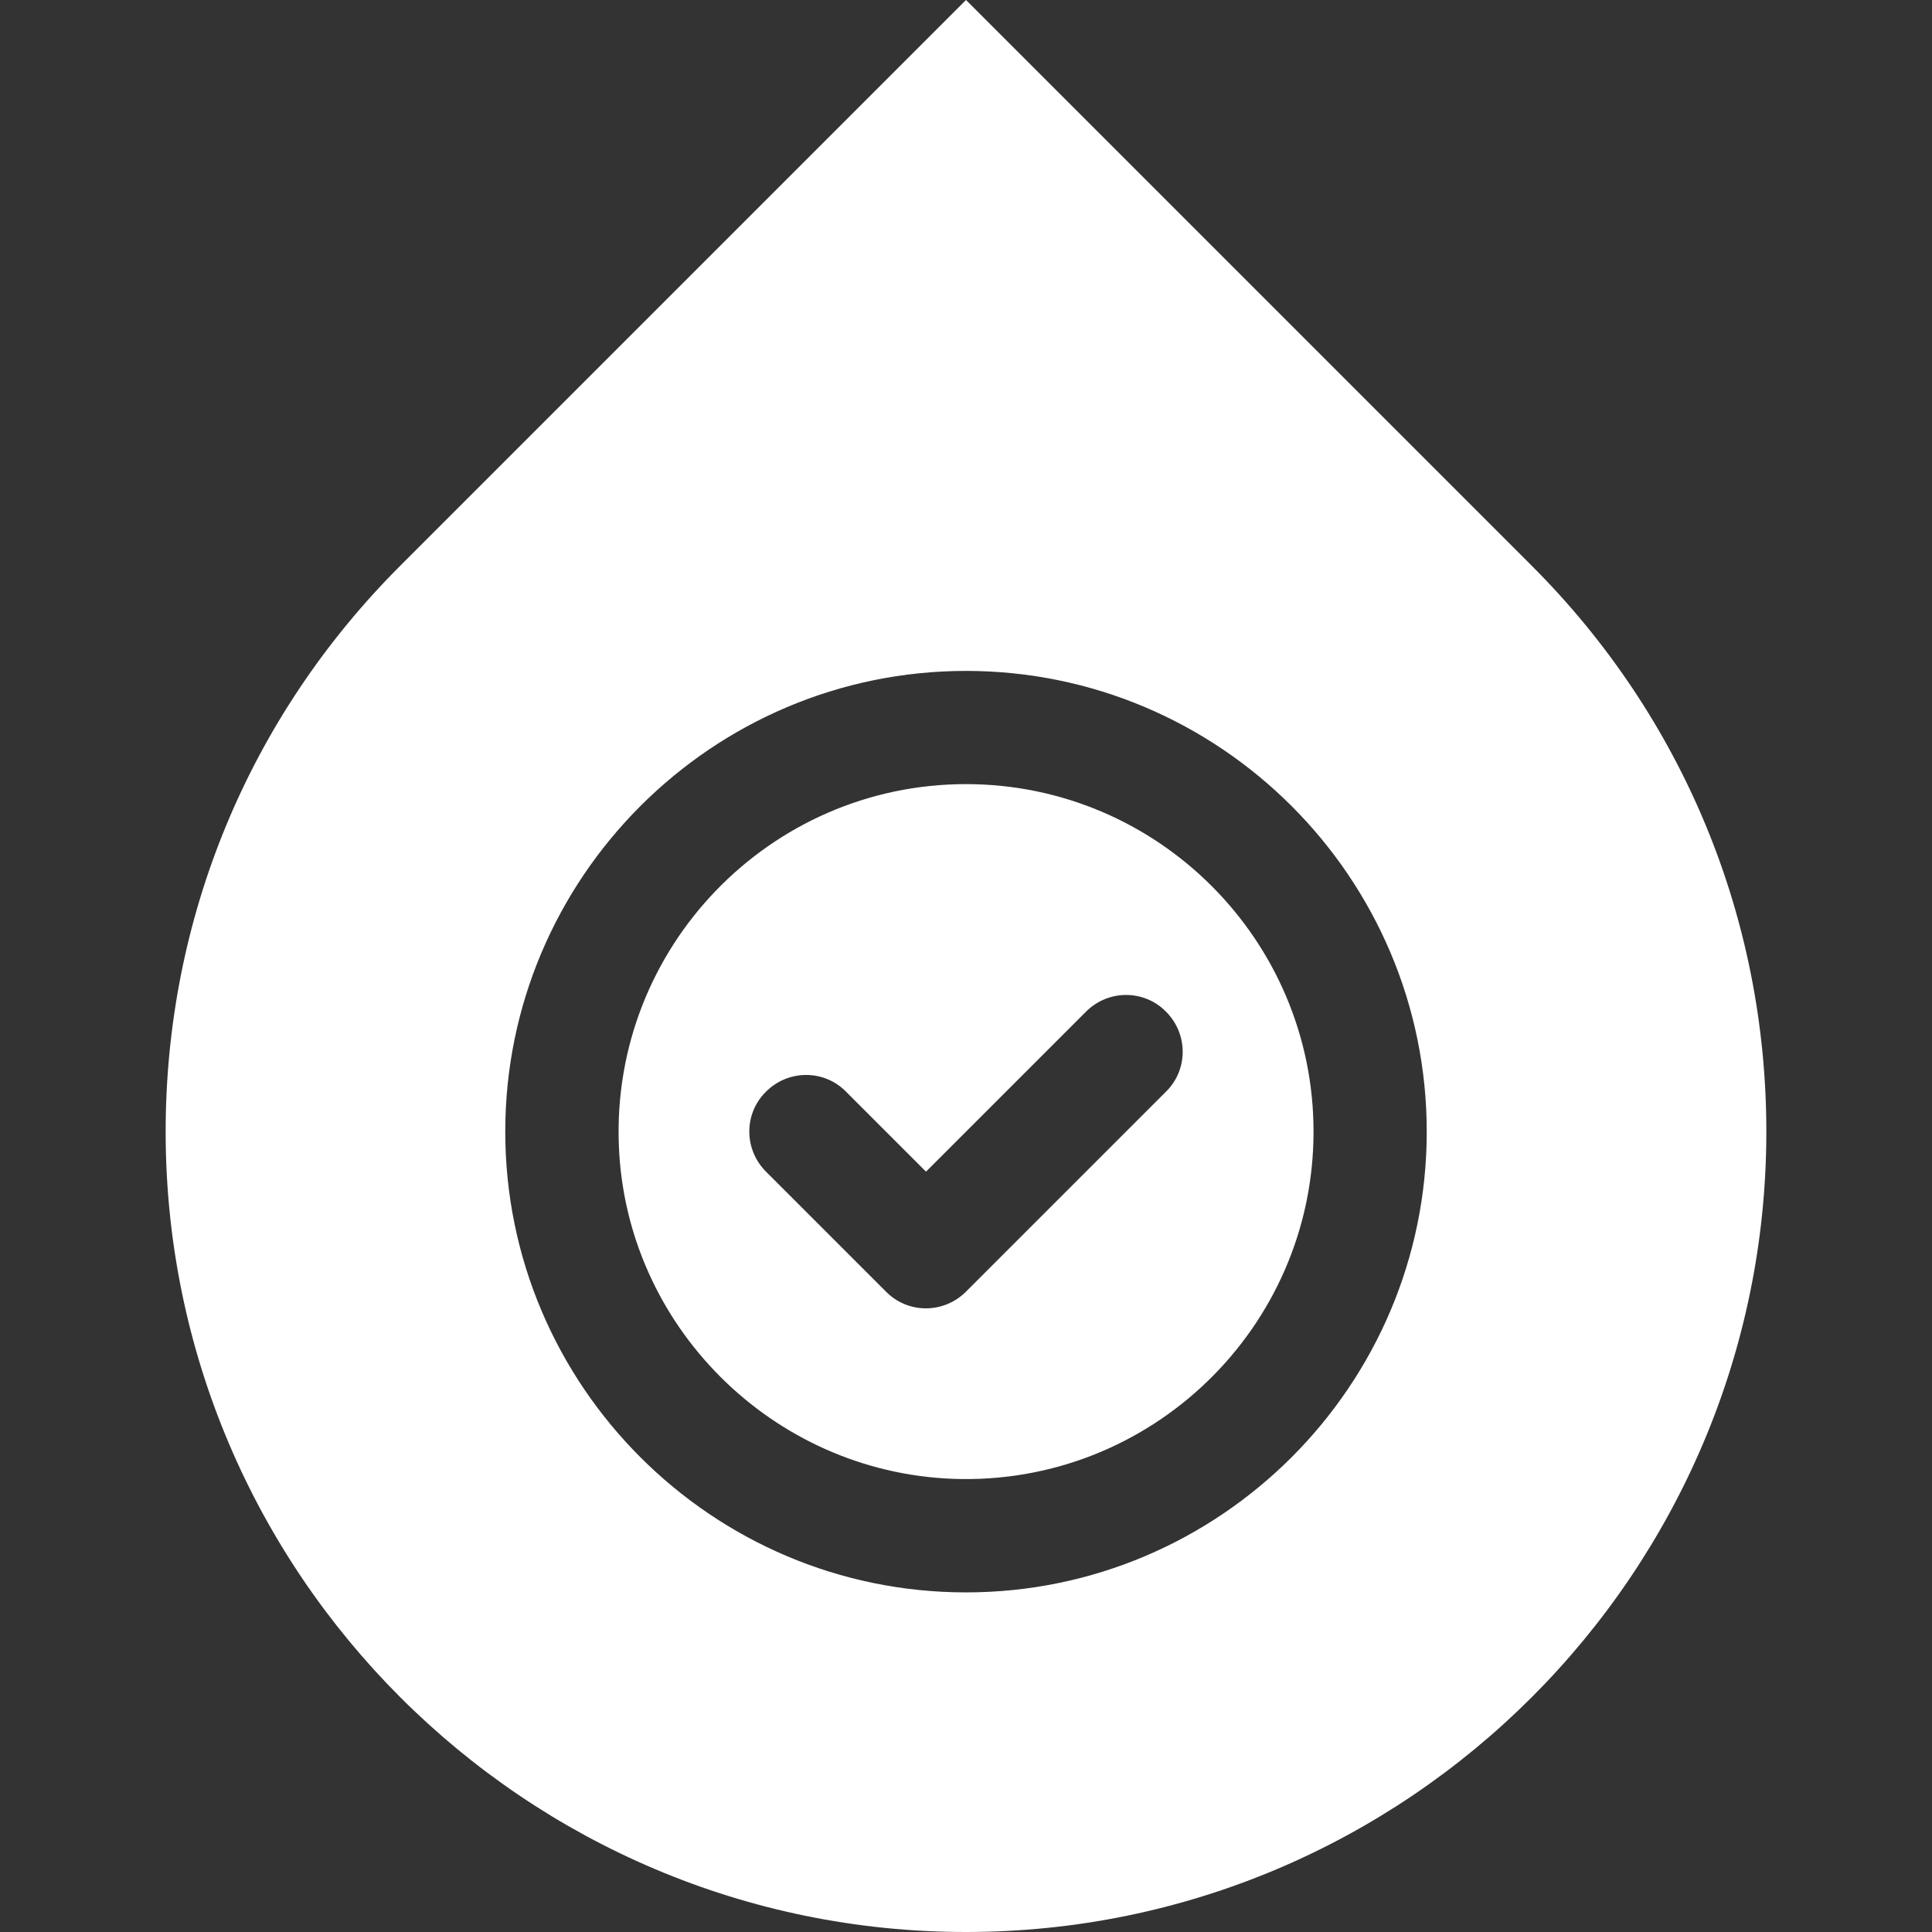 <?xml version="1.0" encoding="utf-8"?>
<!-- Generator: Adobe Illustrator 27.6.1, SVG Export Plug-In . SVG Version: 6.00 Build 0)  -->
<svg version="1.1" id="Layer_1" xmlns="http://www.w3.org/2000/svg" xmlns:xlink="http://www.w3.org/1999/xlink" x="0px" y="0px"
	 viewBox="0 0 512 512" style="enable-background:new 0 0 512 512;" xml:space="preserve">
<rect x="0" y="0" width="512" height="512" fill="#333333" stroke="none"/>
<style type="text/css">
	.st0{fill:#FFFFFF;}
</style>
<g>
	<path class="st0" d="M256,207.8c-52,0-94,43.3-92,95.7c1.8,47.8,40.6,86.5,88.4,88.4c52.4,2,95.7-40,95.7-92
		C348.1,249.1,306.8,207.8,256,207.8L256,207.8z M234.8,342.3L203,310.5c-5.9-5.9-5.9-15.4,0-21.2l0,0c5.9-5.9,15.4-5.9,21.2,0
		l21.2,21.2l42.4-42.4c5.9-5.9,15.4-5.9,21.2,0h0c5.9,5.9,5.9,15.4,0,21.2l-53,53C250.1,348.2,240.6,348.2,234.8,342.3z"/>
	<path class="st0" d="M406,150L256,0L106,150C66,190,43.9,243.3,43.9,299.9C43.9,416.9,139.1,512,256,512s212.1-95.1,212.1-212.1
		C468.1,243.3,446,190,406,150z M256,422c-67.3,0-122.1-54.8-122.1-122.1c0-67.3,54.8-122.1,122.1-122.1s122.1,54.8,122.1,122.1
		C378.1,367.2,323.3,422,256,422z"/>
</g>
</svg>
